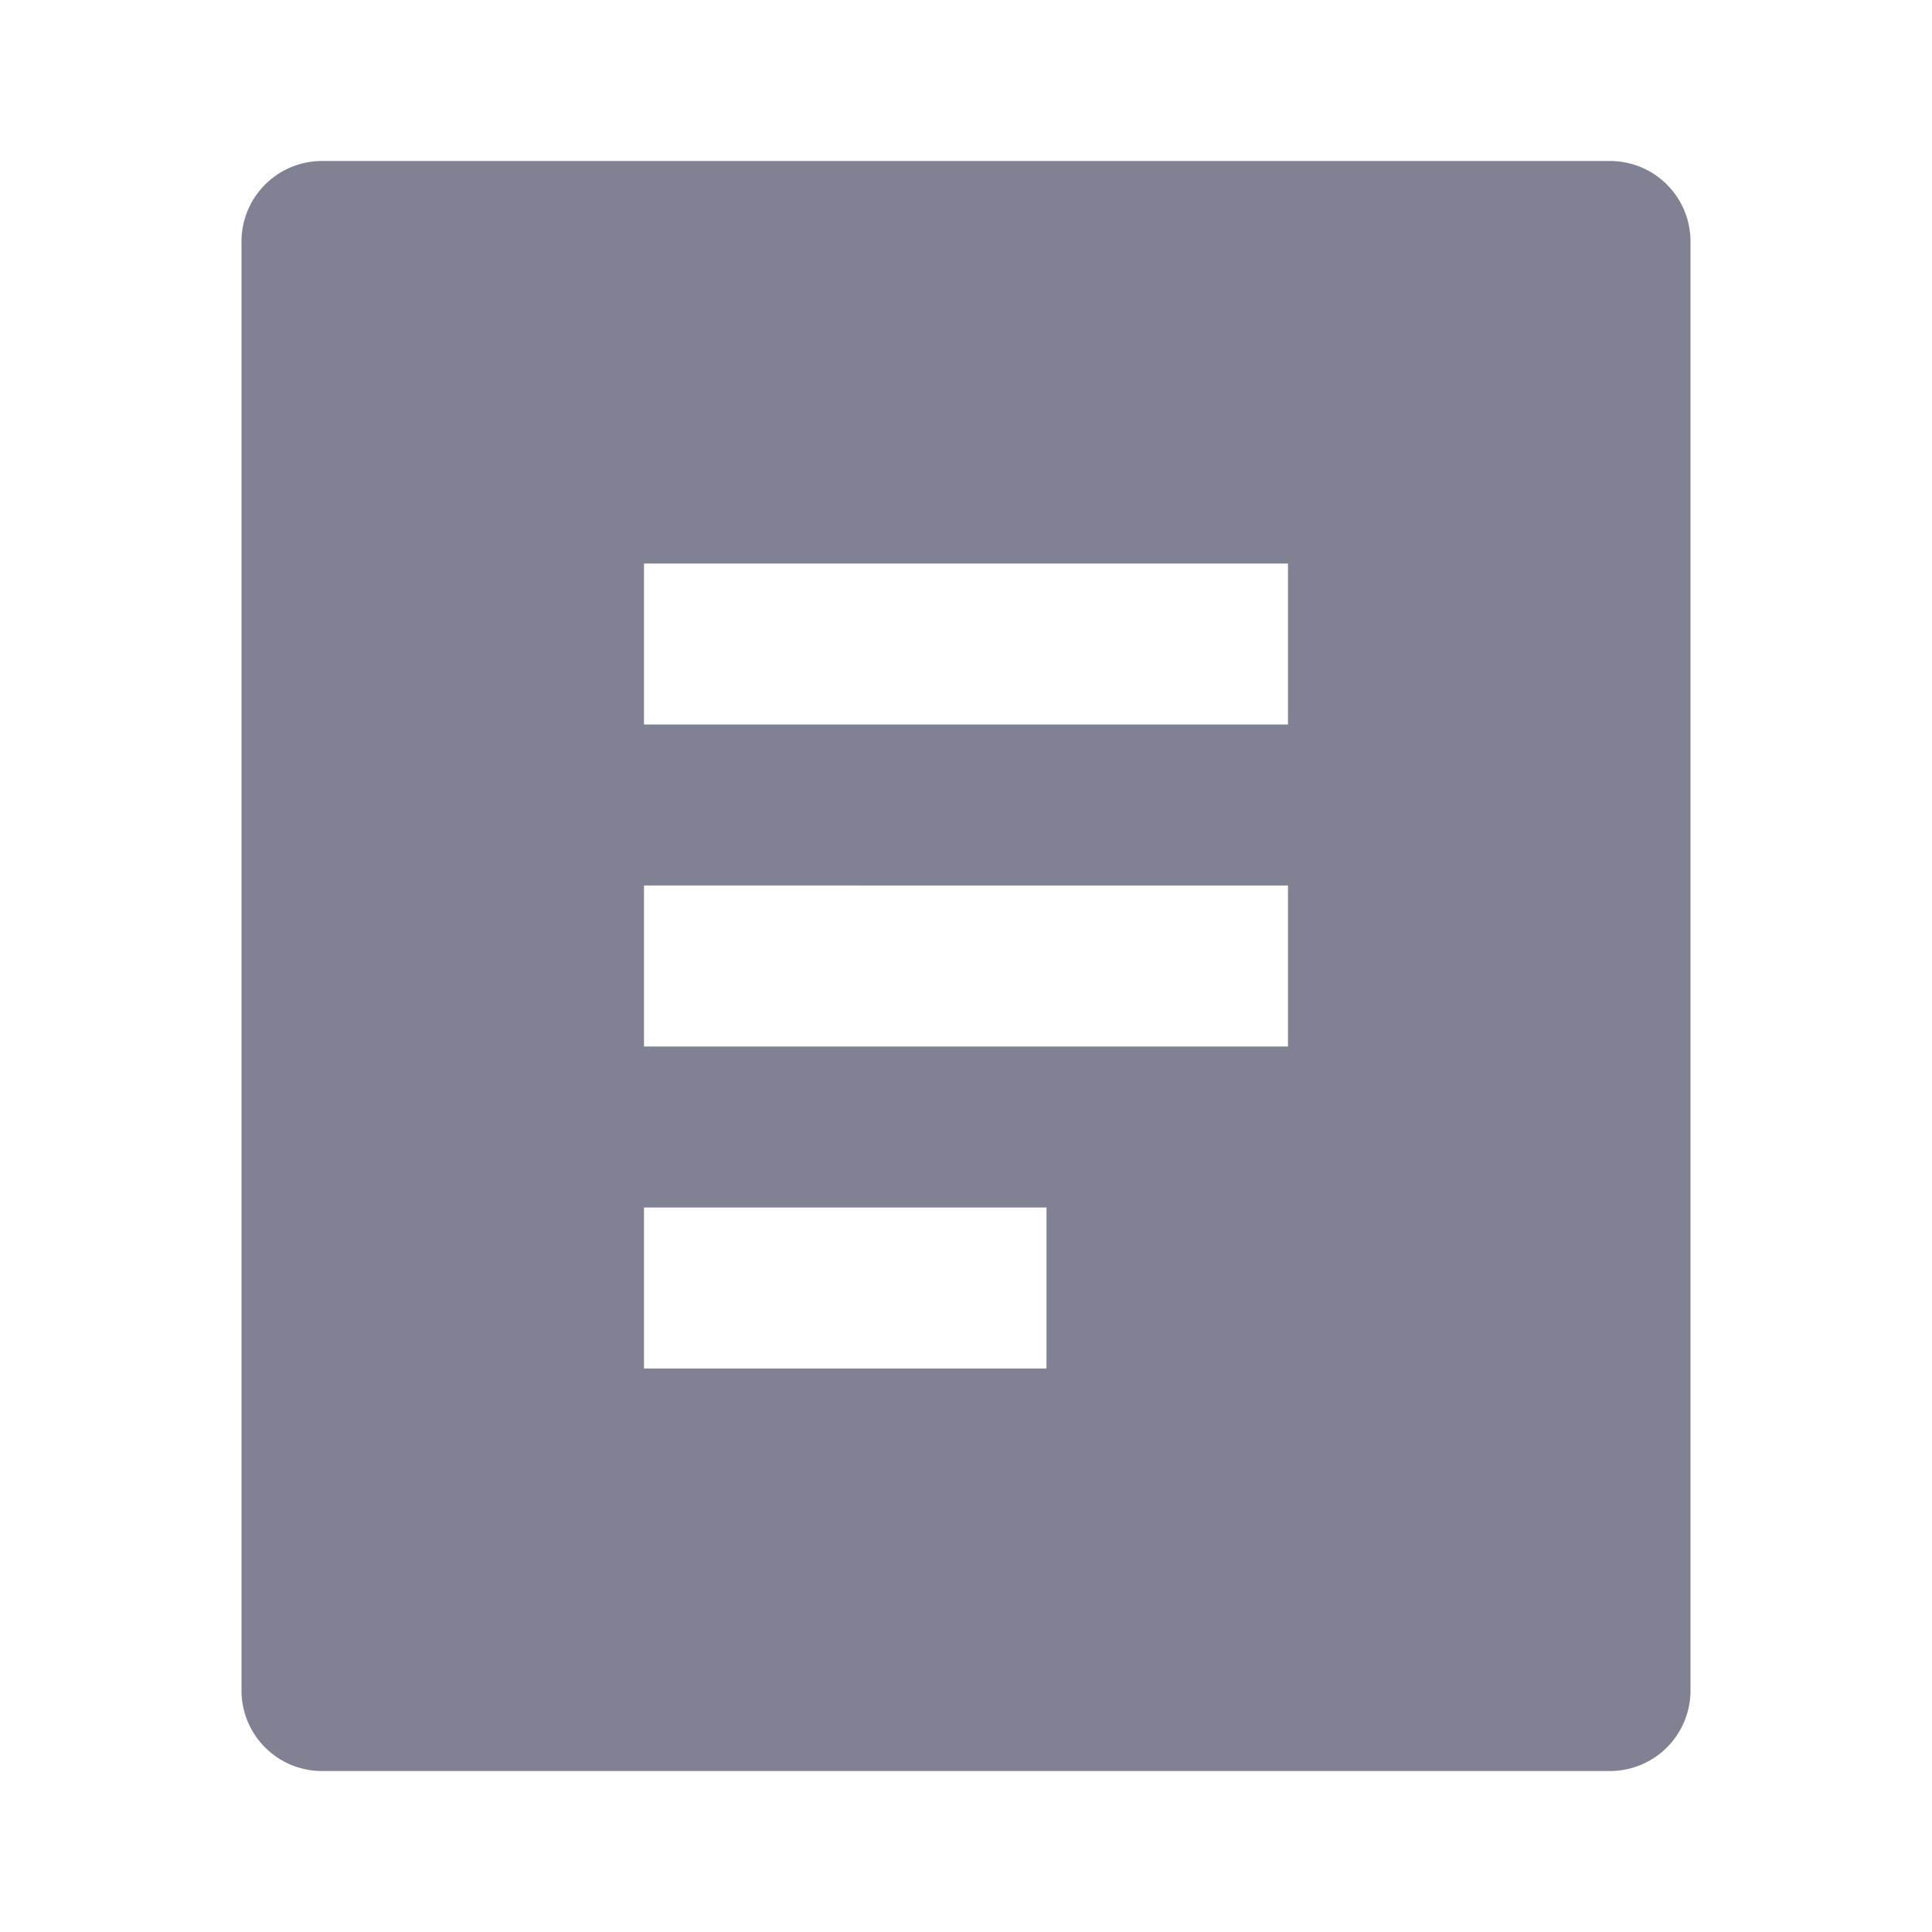 <svg
  xmlns="http://www.w3.org/2000/svg"
  viewBox="0 0 24 24"
  width="24"
  height="24">
  <path fill="none" d="M0 0h24v24H0z" />
  <path
    d="M20 22H4a1 1 0 0 1-1-1V3a1 1 0 0 1 1-1h16a1 1 0 0 1 1 1v18a1 1 0 0 1-1
    1zM8 7v2h8V7H8zm0 4v2h8v-2H8zm0 4v2h5v-2H8z"
    fill="rgba(128,129,146,1)" />
</svg>
